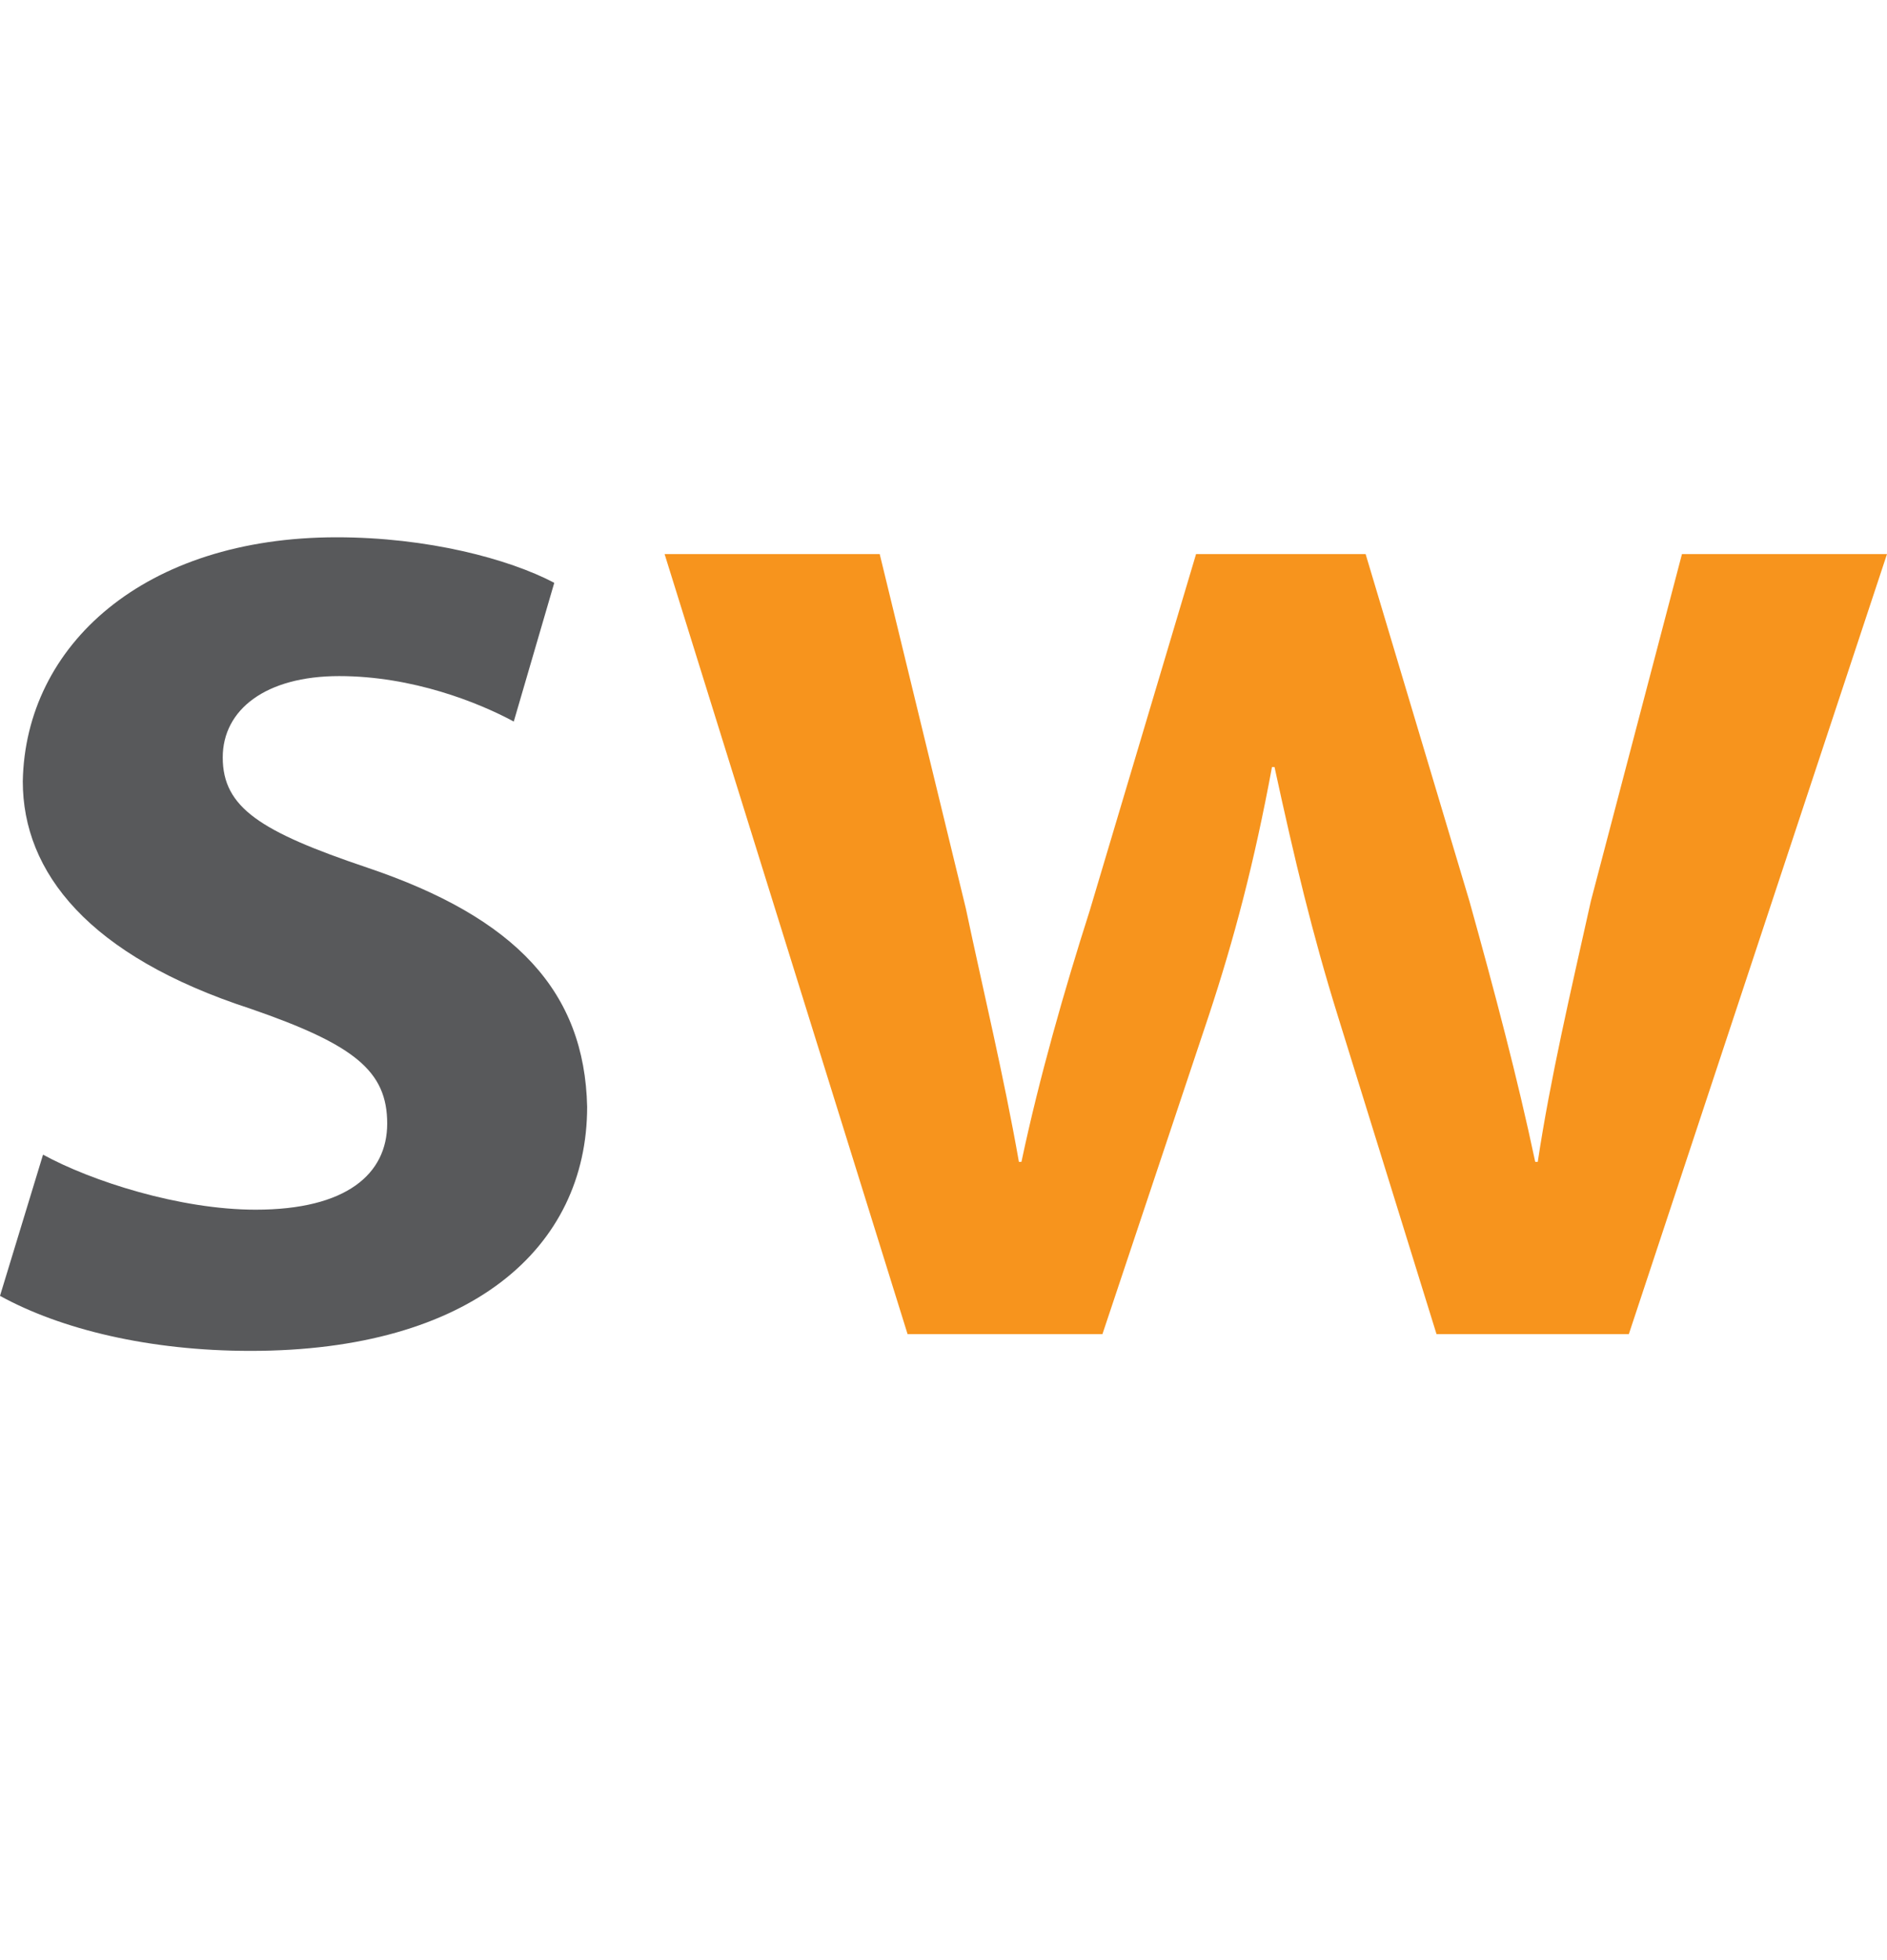 <svg width="26" height="27" viewBox="0 0 26 27" fill="none" xmlns="http://www.w3.org/2000/svg">
<path d="M0.593 15.905C1.255 16.268 2.476 16.663 3.522 16.663C4.777 16.663 5.335 16.169 5.335 15.477C5.335 14.752 4.882 14.389 3.452 13.895C1.22 13.169 0.314 12.016 0.314 10.763C0.349 8.885 1.988 7.401 4.638 7.401C5.893 7.401 7.009 7.698 7.637 8.028L7.079 9.939C6.591 9.676 5.684 9.313 4.673 9.313C3.661 9.313 3.069 9.775 3.069 10.434C3.069 11.126 3.592 11.456 5.056 11.95C7.114 12.642 8.055 13.664 8.09 15.246C8.09 17.191 6.486 18.608 3.452 18.608C2.057 18.608 0.837 18.311 0 17.85L0.593 15.905Z" fill="#58595B"/>
<path d="M12.121 7.632L13.307 12.51C13.551 13.664 13.83 14.817 14.039 16.004H14.074C14.318 14.85 14.667 13.631 15.015 12.543L16.48 7.632H18.816L20.246 12.411C20.595 13.664 20.909 14.85 21.153 16.004H21.188C21.362 14.85 21.641 13.664 21.92 12.411L23.175 7.632H26L22.443 18.377H19.793L18.433 13.993C18.084 12.873 17.84 11.851 17.561 10.566H17.526C17.282 11.884 17.003 12.939 16.654 13.993L15.19 18.377H12.505L9.157 7.632H12.121V7.632Z" fill="#F7941D"/>
</svg>
